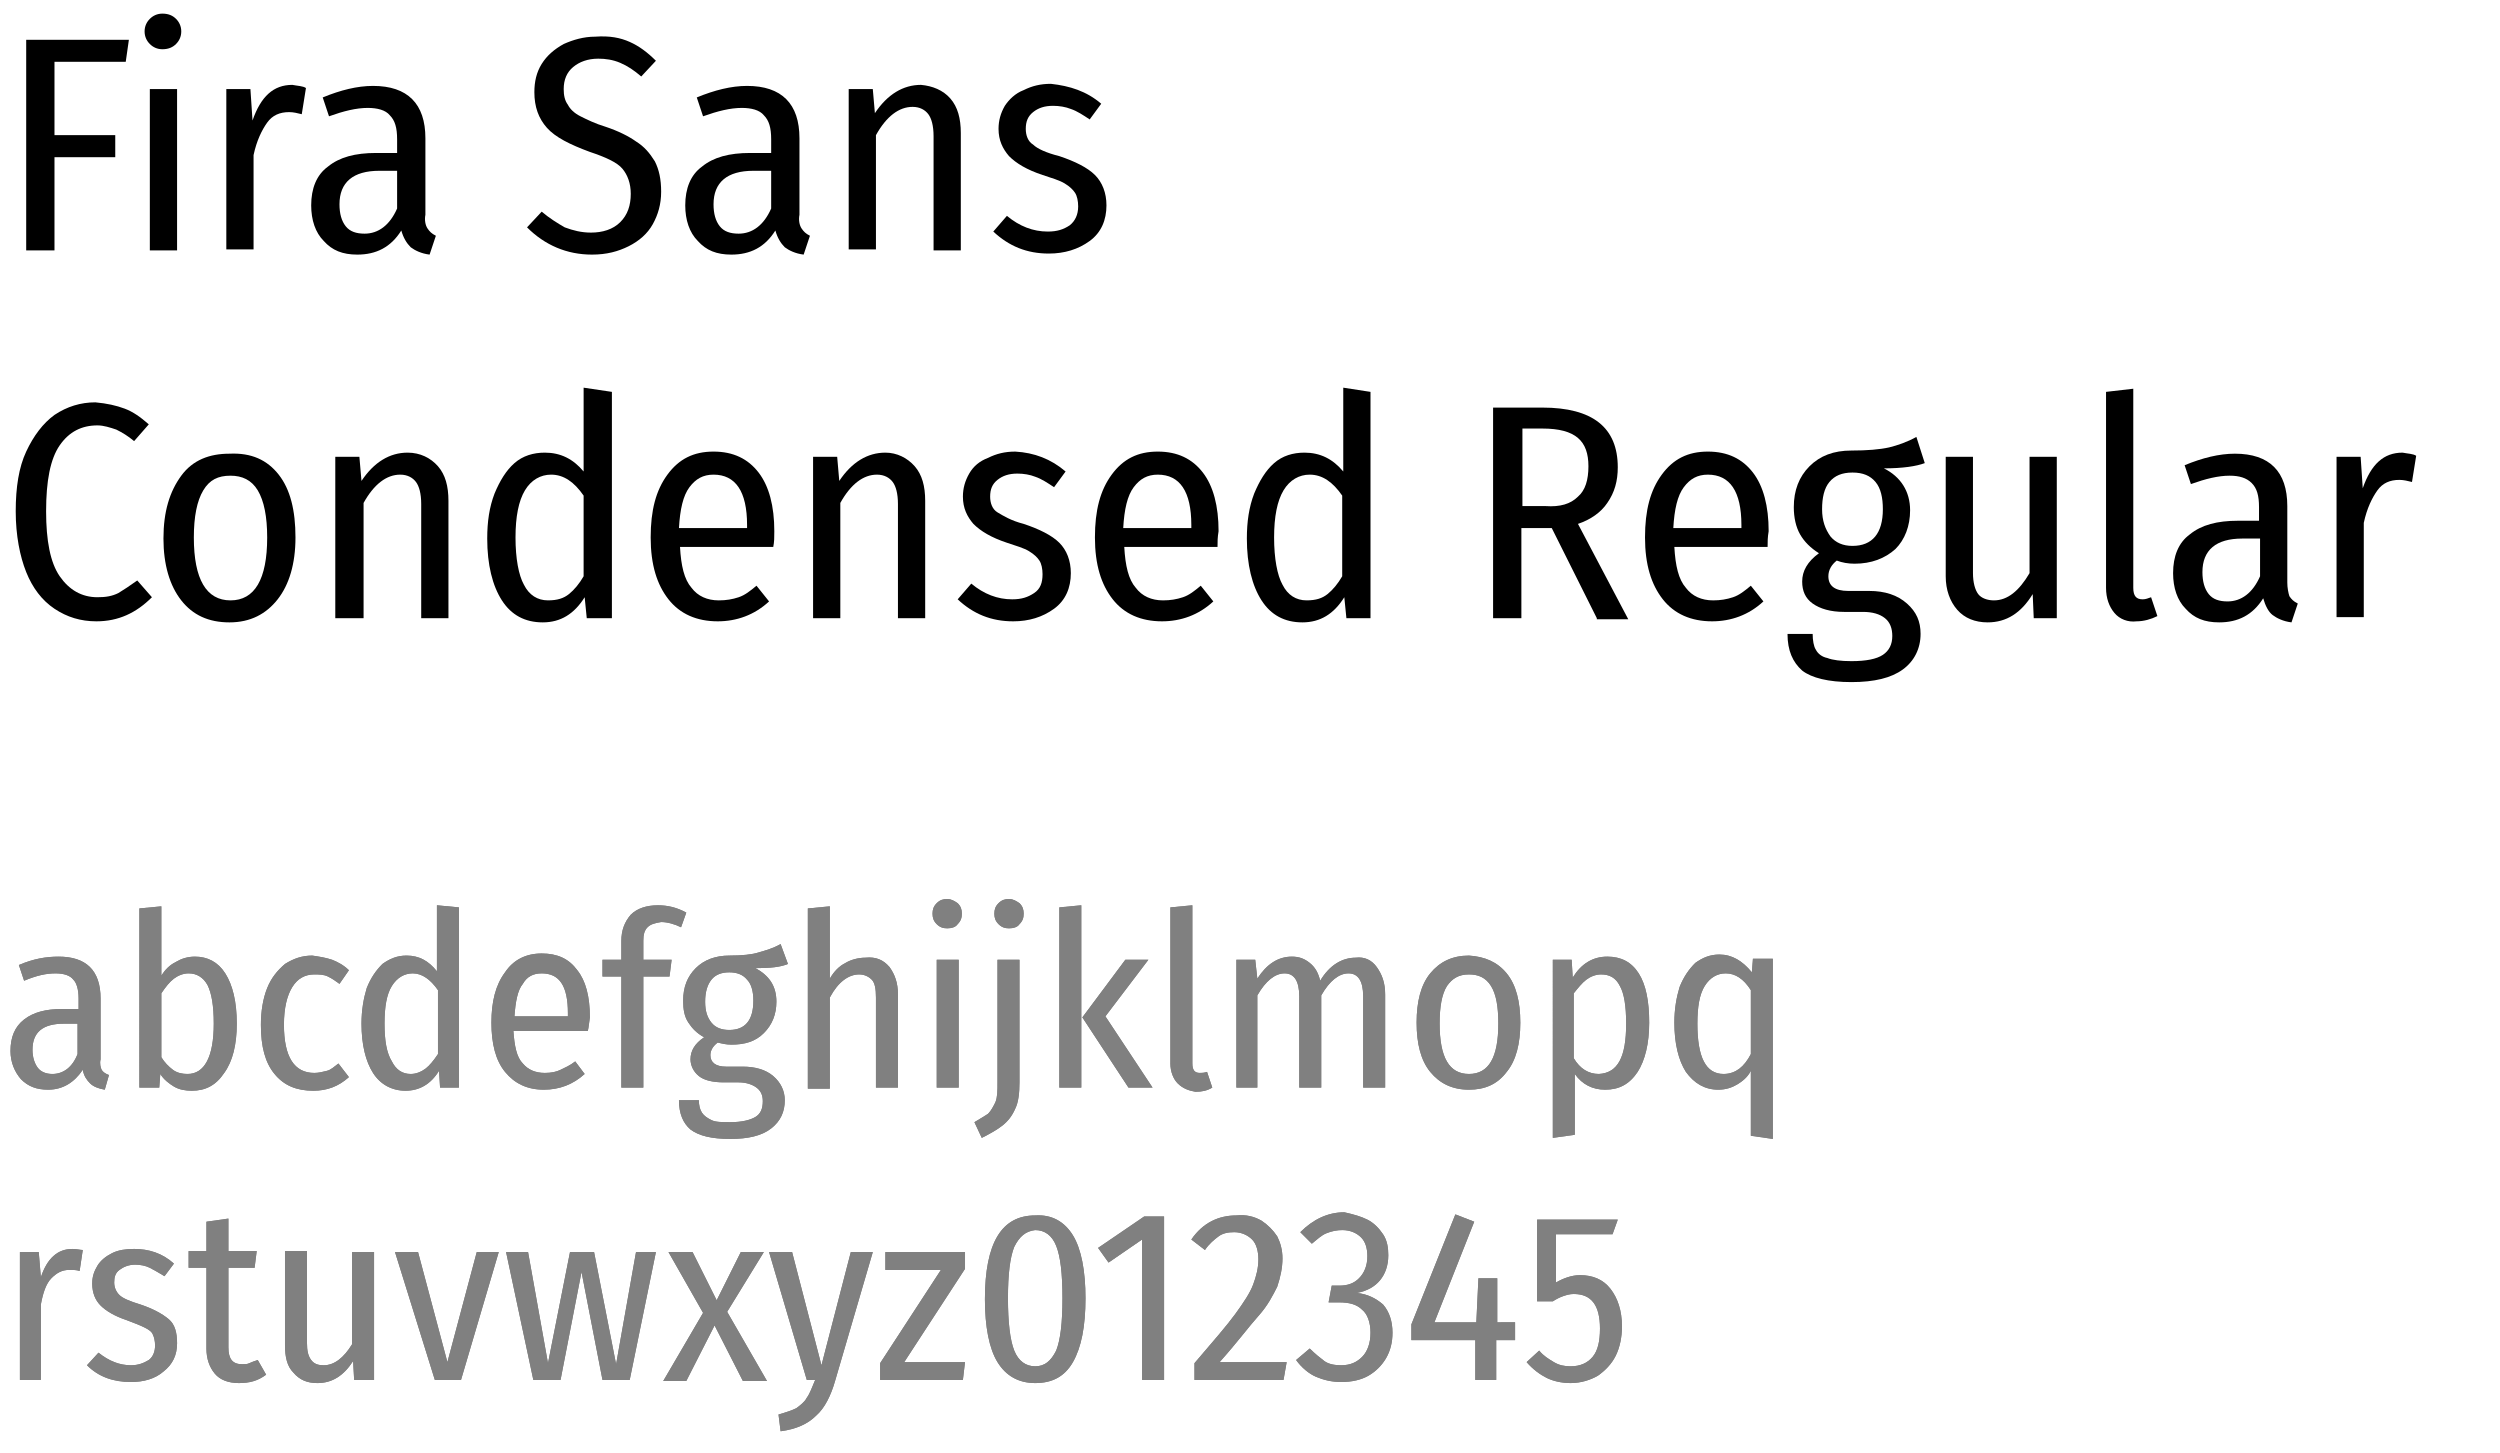 <?xml version="1.0" encoding="utf-8"?>
<!-- Generator: Adobe Illustrator 24.1.0, SVG Export Plug-In . SVG Version: 6.00 Build 0)  -->
<svg version="1.1" id="Layer_1" xmlns="http://www.w3.org/2000/svg" xmlns:xlink="http://www.w3.org/1999/xlink" x="0px" y="0px"
	 viewBox="0 0 238.6 138.7" style="enable-background:new 0 0 238.6 138.7;" xml:space="preserve">
<style type="text/css">
	.st0{fill:#808080;}
</style>
<g>
	<g>
		<g>
			<path d="M2.5,23.9V3.8h9.8L12,5.9H5.2v7h5.8V15H5.2v8.9H2.5z"/>
			<path d="M16.8,1.8c0.3,0.3,0.5,0.7,0.5,1.2s-0.2,0.9-0.5,1.2c-0.3,0.3-0.7,0.5-1.3,0.5c-0.5,0-0.9-0.2-1.2-0.5
				C14,3.9,13.8,3.5,13.8,3s0.2-0.9,0.5-1.2c0.3-0.3,0.7-0.5,1.2-0.5C16.1,1.3,16.5,1.5,16.8,1.8z M16.9,8.5v15.4h-2.6V8.5H16.9z"/>
			<path d="M29.2,8.4l-0.4,2.5c-0.4-0.1-0.8-0.2-1.2-0.2c-0.9,0-1.6,0.3-2.1,1c-0.5,0.7-1,1.7-1.3,3.1v9h-2.6V8.5h2.3l0.2,3
				c0.8-2.3,2-3.4,3.8-3.4C28.4,8.2,28.9,8.2,29.2,8.4z"/>
			<path d="M40.8,21.8c0.2,0.3,0.4,0.5,0.8,0.7L41,24.3c-0.8-0.1-1.4-0.4-1.8-0.7c-0.4-0.4-0.7-0.9-0.9-1.6c-1,1.6-2.4,2.3-4.2,2.3
				c-1.4,0-2.4-0.4-3.2-1.3c-0.8-0.8-1.2-2-1.2-3.4c0-1.6,0.5-2.9,1.6-3.7c1.1-0.9,2.6-1.3,4.6-1.3h2v-1.3c0-1.1-0.2-1.8-0.7-2.3
				c-0.4-0.5-1.2-0.7-2.1-0.7c-1.1,0-2.3,0.3-3.7,0.8l-0.6-1.8c1.7-0.7,3.3-1.1,4.8-1.1c3.3,0,5,1.7,5,5v7.3
				C40.5,21,40.6,21.5,40.8,21.8z M37.9,19.9v-3.6h-1.7c-2.5,0-3.8,1.1-3.8,3.2c0,0.9,0.2,1.6,0.6,2.1c0.4,0.5,1,0.7,1.8,0.7
				C36.1,22.3,37.2,21.5,37.9,19.9z"/>
			<path d="M60.1,4c0.9,0.4,1.7,1,2.5,1.8l-1.4,1.5c-0.7-0.6-1.3-1-2-1.3s-1.4-0.4-2.1-0.4c-1,0-1.8,0.3-2.4,0.8s-0.9,1.2-0.9,2.1
				c0,0.6,0.1,1.1,0.4,1.5c0.2,0.4,0.6,0.8,1.2,1.1s1.4,0.7,2.4,1c1.2,0.4,2.2,0.9,2.9,1.4c0.8,0.5,1.3,1.1,1.8,1.9
				c0.4,0.8,0.6,1.7,0.6,2.9s-0.3,2.2-0.8,3.1c-0.5,0.9-1.3,1.6-2.3,2.1c-1,0.5-2.1,0.8-3.5,0.8c-2.4,0-4.5-0.9-6.2-2.6l1.4-1.5
				c0.7,0.6,1.5,1.1,2.2,1.5c0.8,0.3,1.6,0.5,2.5,0.5c1.1,0,2.1-0.3,2.8-1c0.7-0.7,1-1.6,1-2.7c0-1-0.3-1.8-0.8-2.4
				s-1.6-1.1-3.1-1.6c-1.9-0.7-3.3-1.4-4.1-2.3c-0.8-0.9-1.2-2-1.2-3.4c0-1,0.2-1.9,0.7-2.7s1.2-1.4,2.1-1.9c0.9-0.4,1.9-0.7,3-0.7
				C58.2,3.4,59.2,3.6,60.1,4z"/>
			<path d="M76.5,21.8c0.2,0.3,0.4,0.5,0.8,0.7l-0.6,1.8c-0.8-0.1-1.4-0.4-1.8-0.7c-0.4-0.4-0.7-0.9-0.9-1.6c-1,1.6-2.4,2.3-4.2,2.3
				c-1.4,0-2.4-0.4-3.2-1.3c-0.8-0.8-1.2-2-1.2-3.4c0-1.6,0.5-2.9,1.6-3.7c1.1-0.9,2.6-1.3,4.6-1.3h2v-1.3c0-1.1-0.2-1.8-0.7-2.3
				c-0.4-0.5-1.2-0.7-2.1-0.7c-1.1,0-2.3,0.3-3.7,0.8l-0.6-1.8c1.7-0.7,3.3-1.1,4.8-1.1c3.3,0,5,1.7,5,5v7.3
				C76.2,21,76.3,21.5,76.5,21.8z M73.6,19.9v-3.6h-1.7c-2.5,0-3.8,1.1-3.8,3.2c0,0.9,0.2,1.6,0.6,2.1c0.4,0.5,1,0.7,1.8,0.7
				C71.8,22.3,72.9,21.5,73.6,19.9z"/>
			<path d="M90.7,9.4c0.7,0.8,1,1.9,1,3.3v11.2h-2.6V13c0-1-0.2-1.7-0.5-2.1c-0.3-0.4-0.8-0.7-1.5-0.7c-1.3,0-2.5,0.9-3.5,2.7v10.9
				h-2.6V8.5h2.3l0.2,2.3c1.2-1.8,2.7-2.7,4.4-2.7C89,8.2,90,8.6,90.7,9.4z"/>
			<path d="M105.1,9.9l-1.1,1.5c-0.6-0.4-1.2-0.8-1.8-1c-0.5-0.2-1.1-0.3-1.7-0.3c-0.8,0-1.4,0.2-1.9,0.6c-0.5,0.4-0.7,0.9-0.7,1.6
				c0,0.6,0.2,1.2,0.7,1.5c0.4,0.4,1.3,0.8,2.5,1.1c1.5,0.5,2.7,1.1,3.4,1.8c0.7,0.7,1.1,1.7,1.1,2.9c0,1.4-0.5,2.6-1.6,3.4
				c-1.1,0.8-2.4,1.2-3.9,1.2c-2.1,0-3.8-0.7-5.3-2.1l1.3-1.5c1.2,1,2.5,1.5,3.9,1.5c0.9,0,1.5-0.2,2.1-0.6c0.5-0.4,0.8-1,0.8-1.8
				c0-0.5-0.1-1-0.3-1.3c-0.2-0.3-0.5-0.6-1-0.9c-0.5-0.3-1.2-0.5-2.1-0.8c-1.5-0.5-2.5-1.1-3.2-1.8c-0.6-0.7-1-1.5-1-2.6
				c0-0.8,0.2-1.5,0.6-2.2c0.4-0.6,1-1.2,1.8-1.5c0.8-0.4,1.6-0.6,2.6-0.6C102.1,8.2,103.7,8.7,105.1,9.9z"/>
			<path d="M11.9,39c0.8,0.3,1.5,0.8,2.3,1.5l-1.4,1.6c-0.6-0.5-1.1-0.8-1.7-1.1c-0.6-0.2-1.2-0.4-1.8-0.4c-1.5,0-2.7,0.6-3.6,1.9
				c-0.9,1.3-1.3,3.4-1.3,6.3c0,2.8,0.4,4.9,1.3,6.2c0.9,1.3,2.1,2,3.6,2c0.8,0,1.4-0.1,2-0.4c0.5-0.3,1.1-0.7,1.8-1.2l1.4,1.6
				c-1.5,1.5-3.2,2.3-5.3,2.3c-1.5,0-2.8-0.4-4-1.2c-1.2-0.8-2.1-2-2.7-3.5s-1-3.5-1-5.8c0-2.3,0.3-4.2,1-5.7s1.6-2.7,2.7-3.5
				c1.2-0.8,2.5-1.2,3.9-1.2C10.2,38.5,11.1,38.7,11.9,39z"/>
			<path d="M26.6,45.3c1.1,1.4,1.6,3.4,1.6,6c0,2.5-0.6,4.5-1.7,5.9s-2.6,2.2-4.6,2.2c-2,0-3.5-0.7-4.6-2.1
				c-1.1-1.4-1.7-3.4-1.7-5.9c0-2.6,0.6-4.5,1.7-6s2.7-2.1,4.6-2.1C24,43.2,25.5,43.9,26.6,45.3z M19.4,46.8c-0.6,1-0.9,2.5-0.9,4.5
				c0,4,1.2,6,3.5,6s3.5-2,3.5-6c0-2-0.3-3.5-0.9-4.5s-1.5-1.4-2.6-1.4C20.8,45.4,20,45.8,19.4,46.8z"/>
			<path d="M41.8,44.5c0.7,0.8,1,1.9,1,3.3V59h-2.6V48.1c0-1-0.2-1.7-0.5-2.1c-0.3-0.4-0.8-0.7-1.5-0.7c-1.3,0-2.5,0.9-3.5,2.7V59
				H32V43.6h2.3l0.2,2.3c1.2-1.8,2.7-2.7,4.4-2.7C40.1,43.2,41.1,43.7,41.8,44.5z"/>
			<path d="M58.4,37.4V59H56l-0.2-2c-1,1.6-2.3,2.4-4,2.4c-1.7,0-3-0.7-3.9-2.1s-1.4-3.4-1.4-5.9c0-1.6,0.2-3,0.7-4.3
				c0.5-1.2,1.1-2.2,1.9-2.9c0.8-0.7,1.8-1,2.9-1c1.5,0,2.7,0.6,3.7,1.8v-8L58.4,37.4z M54.3,56.7c0.5-0.4,1-1,1.4-1.7v-7.7
				c-0.9-1.3-1.9-2-3.1-2c-1,0-1.9,0.5-2.5,1.5c-0.6,1-0.9,2.5-0.9,4.5c0,2,0.3,3.6,0.8,4.5c0.5,1,1.3,1.5,2.3,1.5
				C53.2,57.3,53.8,57.1,54.3,56.7z"/>
			<path d="M73.8,52.2h-8.9c0.1,1.8,0.4,3.1,1.1,3.9c0.6,0.8,1.5,1.2,2.6,1.2c0.7,0,1.3-0.1,1.9-0.3c0.6-0.2,1.1-0.6,1.7-1.1
				l1.2,1.5c-1.4,1.3-3.1,1.9-4.9,1.9c-2,0-3.6-0.7-4.7-2.1c-1.1-1.4-1.7-3.3-1.7-5.9s0.5-4.5,1.6-6s2.5-2.2,4.4-2.2
				c1.9,0,3.3,0.7,4.3,2c1,1.3,1.5,3.2,1.5,5.6C73.9,51.3,73.9,51.7,73.8,52.2z M71.3,50.1c0-3.2-1.1-4.8-3.2-4.8
				c-1,0-1.7,0.4-2.3,1.2s-0.9,2.1-1,3.9h6.5V50.1z"/>
			<path d="M87.3,44.5c0.7,0.8,1,1.9,1,3.3V59h-2.6V48.1c0-1-0.2-1.7-0.5-2.1c-0.3-0.4-0.8-0.7-1.5-0.7c-1.3,0-2.5,0.9-3.5,2.7V59
				h-2.6V43.6h2.3l0.2,2.3c1.2-1.8,2.7-2.7,4.4-2.7C85.6,43.2,86.6,43.7,87.3,44.5z"/>
			<path d="M101.7,45l-1.1,1.5c-0.6-0.4-1.2-0.8-1.8-1c-0.5-0.2-1.1-0.3-1.7-0.3c-0.8,0-1.4,0.2-1.9,0.6s-0.7,0.9-0.7,1.6
				c0,0.6,0.2,1.2,0.7,1.5s1.3,0.8,2.5,1.1c1.5,0.5,2.7,1.1,3.4,1.8c0.7,0.7,1.1,1.7,1.1,2.9c0,1.4-0.5,2.6-1.6,3.4
				c-1.1,0.8-2.4,1.2-3.9,1.2c-2.1,0-3.8-0.7-5.3-2.1l1.3-1.5c1.2,1,2.5,1.5,3.9,1.5c0.9,0,1.5-0.2,2.1-0.6s0.8-1,0.8-1.8
				c0-0.5-0.1-1-0.3-1.3c-0.2-0.3-0.5-0.6-1-0.9c-0.5-0.3-1.2-0.5-2.1-0.8c-1.5-0.5-2.5-1.1-3.2-1.8c-0.6-0.7-1-1.5-1-2.6
				c0-0.8,0.2-1.5,0.6-2.2s1-1.2,1.8-1.5c0.8-0.4,1.6-0.6,2.6-0.6C98.7,43.2,100.3,43.8,101.7,45z"/>
			<path d="M116.2,52.2h-8.9c0.1,1.8,0.4,3.1,1.1,3.9c0.6,0.8,1.5,1.2,2.6,1.2c0.7,0,1.3-0.1,1.9-0.3c0.6-0.2,1.1-0.6,1.7-1.1
				l1.2,1.5c-1.4,1.3-3.1,1.9-4.9,1.9c-2,0-3.6-0.7-4.7-2.1c-1.1-1.4-1.7-3.3-1.7-5.9s0.5-4.5,1.6-6s2.5-2.2,4.4-2.2
				c1.9,0,3.3,0.7,4.3,2c1,1.3,1.5,3.2,1.5,5.6C116.2,51.3,116.2,51.7,116.2,52.2z M113.7,50.1c0-3.2-1.1-4.8-3.2-4.8
				c-1,0-1.7,0.4-2.3,1.2s-0.9,2.1-1,3.9h6.5V50.1z"/>
			<path d="M130.8,37.4V59h-2.3l-0.2-2c-1,1.6-2.3,2.4-4,2.4c-1.7,0-3-0.7-3.9-2.1s-1.4-3.4-1.4-5.9c0-1.6,0.2-3,0.7-4.3
				c0.5-1.2,1.1-2.2,1.9-2.9c0.8-0.7,1.8-1,2.9-1c1.5,0,2.7,0.6,3.7,1.8v-8L130.8,37.4z M126.7,56.7c0.5-0.4,1-1,1.4-1.7v-7.7
				c-0.9-1.3-1.9-2-3.1-2c-1,0-1.9,0.5-2.5,1.5c-0.6,1-0.9,2.5-0.9,4.5c0,2,0.3,3.6,0.8,4.5c0.5,1,1.3,1.5,2.3,1.5
				C125.6,57.3,126.2,57.1,126.7,56.7z"/>
			<path d="M152.4,59l-4.3-8.6h-0.2h-2.7V59h-2.7V38.9h4.7c4.8,0,7.2,1.9,7.2,5.7c0,1.3-0.3,2.4-1,3.4c-0.6,0.9-1.6,1.6-2.8,2
				l4.8,9.1H152.4z M150.6,47.4c0.7-0.6,1-1.6,1-2.9c0-1.2-0.3-2.1-1-2.7c-0.7-0.6-1.8-0.9-3.4-0.9h-1.9v7.4h2.2
				C148.9,48.4,149.9,48.1,150.6,47.4z"/>
			<path d="M168.7,52.2h-8.9c0.1,1.8,0.4,3.1,1.1,3.9c0.6,0.8,1.5,1.2,2.6,1.2c0.7,0,1.3-0.1,1.9-0.3c0.6-0.2,1.1-0.6,1.7-1.1
				l1.2,1.5c-1.4,1.3-3.1,1.9-4.9,1.9c-2,0-3.6-0.7-4.7-2.1c-1.1-1.4-1.7-3.3-1.7-5.9s0.5-4.5,1.6-6s2.5-2.2,4.4-2.2
				c1.9,0,3.3,0.7,4.3,2c1,1.3,1.5,3.2,1.5,5.6C168.7,51.3,168.7,51.7,168.7,52.2z M166.2,50.1c0-3.2-1.1-4.8-3.2-4.8
				c-1,0-1.7,0.4-2.3,1.2s-0.9,2.1-1,3.9h6.5V50.1z"/>
			<path d="M183.7,44.2c-0.8,0.3-2.1,0.5-3.9,0.5c1.6,0.8,2.5,2.2,2.5,4c0,1.5-0.5,2.8-1.4,3.7c-1,0.9-2.3,1.4-3.9,1.4
				c-0.6,0-1.2-0.1-1.7-0.3c-0.5,0.4-0.8,0.9-0.8,1.5c0,0.9,0.6,1.4,1.9,1.4h2c1.5,0,2.7,0.4,3.6,1.2c0.9,0.8,1.3,1.7,1.3,2.9
				c0,1.4-0.6,2.6-1.7,3.4c-1.1,0.8-2.7,1.2-4.9,1.2c-2.2,0-3.8-0.4-4.7-1.1c-0.9-0.8-1.4-1.9-1.4-3.5h2.4c0,0.6,0.1,1.2,0.3,1.5
				c0.2,0.4,0.6,0.7,1.1,0.8c0.5,0.2,1.3,0.3,2.3,0.3c1.4,0,2.4-0.2,3-0.6s0.9-1,0.9-1.8c0-0.7-0.2-1.3-0.7-1.7s-1.2-0.6-2.1-0.6
				H176c-1.3,0-2.3-0.3-3-0.8c-0.7-0.5-1-1.2-1-2.1c0-1,0.5-1.9,1.6-2.7c-0.8-0.5-1.4-1.1-1.8-1.8c-0.4-0.7-0.6-1.6-0.6-2.6
				c0-1.6,0.5-2.9,1.5-3.9c1-1,2.3-1.5,4-1.5c1.5,0,2.7-0.1,3.6-0.3c0.8-0.2,1.7-0.5,2.6-1L183.7,44.2z M174.6,46
				c-0.5,0.6-0.7,1.5-0.7,2.6c0,1.1,0.3,1.9,0.8,2.6c0.5,0.6,1.2,0.9,2.1,0.9c1.9,0,2.9-1.2,2.9-3.5c0-1.1-0.2-2-0.7-2.6
				c-0.5-0.6-1.2-0.9-2.2-0.9C175.8,45.1,175.1,45.4,174.6,46z"/>
			<path d="M196.4,59h-2.3l-0.1-2.3c-1.1,1.8-2.5,2.7-4.3,2.7c-1.2,0-2.2-0.4-2.9-1.2c-0.7-0.8-1.1-1.9-1.1-3.2V43.6h2.6v11.1
				c0,0.9,0.2,1.6,0.5,2s0.9,0.6,1.5,0.6c1.3,0,2.4-0.9,3.4-2.6V43.6h2.6V59z"/>
			<path d="M201.8,58.5c-0.5-0.6-0.8-1.4-0.8-2.4V37.4l2.6-0.3v19c0,0.8,0.3,1.1,0.9,1.1c0.3,0,0.5-0.1,0.8-0.2l0.6,1.8
				c-0.6,0.3-1.3,0.5-2,0.5C203.1,59.4,202.3,59.1,201.8,58.5z"/>
			<path d="M218.5,56.9c0.2,0.3,0.4,0.5,0.8,0.7l-0.6,1.8c-0.8-0.1-1.4-0.4-1.8-0.7s-0.7-0.9-0.9-1.6c-1,1.6-2.4,2.3-4.2,2.3
				c-1.4,0-2.4-0.4-3.2-1.3c-0.8-0.8-1.2-2-1.2-3.4c0-1.6,0.5-2.9,1.6-3.7c1.1-0.9,2.6-1.3,4.6-1.3h2v-1.3c0-1.1-0.2-1.8-0.7-2.3
				s-1.2-0.7-2.1-0.7c-1.1,0-2.3,0.3-3.7,0.8l-0.6-1.8c1.7-0.7,3.3-1.1,4.8-1.1c3.3,0,5,1.7,5,5v7.3
				C218.3,56.1,218.4,56.6,218.5,56.9z M215.7,55v-3.6H214c-2.5,0-3.8,1.1-3.8,3.2c0,0.9,0.2,1.6,0.6,2.1s1,0.7,1.8,0.7
				C213.9,57.4,215,56.6,215.7,55z"/>
			<path d="M230.6,43.5l-0.4,2.5c-0.4-0.1-0.8-0.2-1.2-0.2c-0.9,0-1.6,0.3-2.1,1c-0.5,0.7-1,1.7-1.3,3.1v9H223V43.6h2.3l0.2,3
				c0.8-2.3,2-3.4,3.8-3.4C229.8,43.3,230.3,43.3,230.6,43.5z"/>
		</g>
		<g>
			<g>
				<path class="st0" d="M9.7,102.1c0.1,0.2,0.4,0.4,0.7,0.5l-0.4,1.4c-0.6-0.1-1.1-0.3-1.4-0.6c-0.3-0.3-0.6-0.7-0.7-1.3
					c-0.8,1.2-1.9,1.9-3.3,1.9c-1.1,0-1.9-0.3-2.6-1c-0.6-0.7-1-1.6-1-2.7c0-1.3,0.4-2.3,1.3-3c0.9-0.7,2.1-1,3.6-1h1.6v-1
					c0-0.9-0.2-1.5-0.5-1.8c-0.3-0.4-0.9-0.6-1.7-0.6c-0.9,0-1.8,0.2-3,0.7l-0.5-1.5c1.4-0.6,2.6-0.8,3.8-0.8c2.6,0,4,1.3,4,4v5.8
					C9.5,101.5,9.6,101.9,9.7,102.1z M7.4,100.6v-2.9H6.1c-2,0-3,0.8-3,2.5c0,0.7,0.2,1.3,0.5,1.7c0.3,0.4,0.8,0.6,1.4,0.6
					C6,102.5,6.9,101.9,7.4,100.6z"/>
				<path class="st0" d="M21.5,92.9c0.7,1.1,1.1,2.7,1.1,4.8c0,2-0.4,3.6-1.2,4.7c-0.8,1.2-1.8,1.7-3.1,1.7c-0.6,0-1.2-0.1-1.7-0.4
					c-0.5-0.3-1-0.7-1.3-1.2l-0.1,1.3h-1.9V86.7l2.1-0.2v6.6c0.4-0.6,0.8-1,1.4-1.3c0.5-0.3,1.1-0.5,1.8-0.5
					C19.8,91.3,20.8,91.8,21.5,92.9z M20.4,97.7c0-1.7-0.2-2.9-0.6-3.7c-0.4-0.7-1-1.1-1.8-1.1c-0.5,0-1,0.2-1.4,0.5
					c-0.4,0.3-0.8,0.8-1.2,1.4v6.1c0.3,0.5,0.7,0.9,1.1,1.2c0.4,0.3,0.9,0.4,1.4,0.4C19.5,102.5,20.4,100.9,20.4,97.7z"/>
				<path class="st0" d="M31.7,91.6c0.5,0.2,1.1,0.5,1.6,1l-0.9,1.3c-0.4-0.3-0.7-0.5-1.1-0.7S30.4,93,30,93c-0.9,0-1.6,0.4-2.1,1.2
					c-0.5,0.8-0.8,2-0.8,3.6c0,3.1,1,4.6,2.9,4.6c0.4,0,0.8-0.1,1.2-0.2c0.4-0.1,0.7-0.4,1.1-0.7l1,1.3c-1,0.9-2.1,1.3-3.4,1.3
					c-1.6,0-2.8-0.5-3.7-1.6c-0.9-1.1-1.3-2.6-1.3-4.7c0-1.3,0.2-2.5,0.6-3.5c0.4-1,1-1.7,1.7-2.3c0.8-0.5,1.6-0.8,2.6-0.8
					C30.5,91.3,31.1,91.4,31.7,91.6z"/>
				<path class="st0" d="M43.8,86.6v17.2H42l-0.1-1.6c-0.8,1.3-1.9,1.9-3.2,1.9c-1.3,0-2.4-0.6-3.1-1.7c-0.7-1.1-1.1-2.7-1.1-4.7
					c0-1.3,0.2-2.4,0.5-3.4c0.4-1,0.9-1.7,1.5-2.3c0.7-0.5,1.4-0.8,2.3-0.8c1.2,0,2.1,0.5,2.9,1.5v-6.3L43.8,86.6z M40.6,102
					c0.4-0.3,0.8-0.8,1.2-1.4v-6.1c-0.7-1-1.5-1.6-2.4-1.6c-0.8,0-1.5,0.4-2,1.2s-0.7,2-0.7,3.6c0,1.6,0.2,2.8,0.7,3.6
					c0.4,0.8,1,1.2,1.8,1.2C39.7,102.5,40.2,102.3,40.6,102z"/>
				<path class="st0" d="M56.1,98.4H49c0.1,1.4,0.3,2.5,0.9,3.1c0.5,0.6,1.2,0.9,2.1,0.9c0.6,0,1.1-0.1,1.5-0.3
					c0.4-0.2,0.9-0.4,1.4-0.8l0.9,1.2c-1.1,1-2.4,1.5-3.9,1.5c-1.6,0-2.8-0.6-3.7-1.7c-0.9-1.1-1.3-2.7-1.3-4.7s0.4-3.6,1.3-4.8
					c0.8-1.2,2-1.8,3.5-1.8c1.5,0,2.6,0.5,3.4,1.6c0.8,1,1.2,2.5,1.2,4.5C56.2,97.7,56.2,98,56.1,98.4z M54.2,96.7
					c0-2.6-0.8-3.8-2.5-3.8c-0.8,0-1.4,0.3-1.8,1c-0.5,0.6-0.7,1.7-0.8,3.1h5.1V96.7z"/>
				<path class="st0" d="M61.8,88.5c-0.3,0.3-0.4,0.7-0.4,1.3v1.8h2.7l-0.2,1.6h-2.5v10.6h-2.1V93.2h-1.8v-1.6h1.8v-1.8
					c0-1,0.3-1.8,0.9-2.5c0.6-0.6,1.5-0.9,2.6-0.9c0.9,0,1.8,0.2,2.7,0.7L65,88.5c-0.6-0.3-1.3-0.5-1.9-0.5
					C62.5,88.1,62.1,88.2,61.8,88.5z"/>
				<path class="st0" d="M75.2,92c-0.7,0.3-1.7,0.4-3.1,0.4c1.3,0.7,2,1.7,2,3.2c0,1.2-0.4,2.2-1.2,3c-0.8,0.8-1.8,1.1-3.1,1.1
					c-0.5,0-0.9-0.1-1.3-0.2c-0.4,0.3-0.7,0.7-0.7,1.2c0,0.7,0.5,1.1,1.5,1.1h1.6c1.2,0,2.2,0.3,2.9,0.9c0.7,0.6,1.1,1.4,1.1,2.3
					c0,1.1-0.4,2-1.3,2.7s-2.2,1-3.9,1c-1.8,0-3-0.3-3.8-0.9c-0.7-0.6-1.1-1.5-1.1-2.8h1.9c0,0.5,0.1,0.9,0.3,1.2
					c0.2,0.3,0.5,0.5,0.9,0.7s1,0.2,1.8,0.2c1.1,0,1.9-0.2,2.4-0.5s0.7-0.8,0.7-1.5c0-0.6-0.2-1-0.6-1.3c-0.4-0.3-1-0.5-1.7-0.5
					h-1.4c-1.1,0-1.9-0.2-2.4-0.6c-0.5-0.4-0.8-1-0.8-1.6c0-0.8,0.4-1.5,1.3-2.1c-0.7-0.4-1.1-0.8-1.5-1.4s-0.5-1.3-0.5-2.1
					c0-1.3,0.4-2.3,1.2-3.1c0.8-0.8,1.9-1.2,3.2-1.2c1.2,0,2.2-0.1,2.8-0.3c0.7-0.2,1.4-0.4,2.1-0.8L75.2,92z M67.9,93.5
					c-0.4,0.5-0.6,1.2-0.6,2.1c0,0.9,0.2,1.5,0.6,2c0.4,0.5,1,0.7,1.7,0.7c1.5,0,2.3-0.9,2.3-2.8c0-0.9-0.2-1.6-0.6-2
					c-0.4-0.5-1-0.7-1.7-0.7S68.3,93,67.9,93.5z"/>
				<path class="st0" d="M84.9,92.3c0.5,0.7,0.8,1.5,0.8,2.6v8.9h-2.1v-8.6c0-0.8-0.1-1.4-0.4-1.7c-0.3-0.3-0.7-0.5-1.2-0.5
					c-1,0-2,0.7-2.8,2.2v8.7h-2.1V86.7l2.1-0.2v6.9c0.4-0.7,0.9-1.2,1.5-1.5c0.5-0.3,1.2-0.5,1.9-0.5C83.6,91.3,84.3,91.6,84.9,92.3
					z"/>
				<path class="st0" d="M91.4,86.2c0.3,0.3,0.4,0.6,0.4,1s-0.1,0.7-0.4,1c-0.2,0.3-0.6,0.4-1,0.4c-0.4,0-0.7-0.1-1-0.4
					c-0.3-0.3-0.4-0.6-0.4-1s0.1-0.7,0.4-1c0.3-0.3,0.6-0.4,1-0.4C90.8,85.8,91.1,86,91.4,86.2z M91.5,91.6v12.2h-2.1V91.6H91.5z"/>
				<path class="st0" d="M97.3,103.3c0,1-0.1,1.9-0.4,2.5c-0.3,0.7-0.7,1.2-1.2,1.6c-0.5,0.4-1.2,0.8-2,1.2l-0.7-1.5
					c0.5-0.3,1-0.6,1.3-0.8c0.3-0.3,0.5-0.7,0.7-1.1c0.2-0.5,0.2-1.1,0.2-1.9V91.6h2.1V103.3z M97.3,86.2c0.3,0.3,0.4,0.6,0.4,1
					s-0.1,0.7-0.4,1c-0.2,0.3-0.6,0.4-1,0.4c-0.4,0-0.7-0.1-1-0.4c-0.3-0.3-0.4-0.6-0.4-1s0.1-0.7,0.4-1c0.3-0.3,0.6-0.4,1-0.4
					C96.7,85.8,97,86,97.3,86.2z"/>
				<path class="st0" d="M103.2,86.4v17.4h-2.1V86.6L103.2,86.4z M109.6,91.6l-4.1,5.4l4.5,6.8h-2.3l-4.4-6.7l4.1-5.5H109.6z"/>
				<path class="st0" d="M112.4,103.4c-0.4-0.4-0.7-1.1-0.7-1.9V86.6l2.1-0.2v15.1c0,0.6,0.2,0.9,0.7,0.9c0.2,0,0.4,0,0.7-0.1
					l0.5,1.5c-0.5,0.3-1,0.4-1.6,0.4C113.5,104.1,112.9,103.9,112.4,103.4z"/>
				<path class="st0" d="M131.4,92.3c0.5,0.7,0.8,1.5,0.8,2.6v8.9h-2.1v-8.7c0-1.5-0.5-2.2-1.4-2.2c-0.9,0-1.8,0.7-2.6,2.1v8.8h-2.1
					v-8.7c0-1.5-0.5-2.2-1.4-2.2c-0.9,0-1.8,0.7-2.6,2.1v8.8H118V91.6h1.8l0.2,1.8c0.9-1.4,2-2.1,3.3-2.1c0.7,0,1.2,0.2,1.7,0.6
					c0.5,0.4,0.8,0.9,1,1.7c0.9-1.5,2.1-2.2,3.4-2.2C130.2,91.3,130.9,91.6,131.4,92.3z"/>
				<path class="st0" d="M143.8,92.9c0.9,1.1,1.3,2.7,1.3,4.7c0,2-0.4,3.6-1.3,4.7c-0.9,1.2-2.1,1.7-3.6,1.7c-1.6,0-2.8-0.6-3.7-1.7
					c-0.9-1.1-1.3-2.7-1.3-4.7c0-2,0.4-3.6,1.3-4.7c0.9-1.1,2.1-1.7,3.7-1.7C141.7,91.3,142.9,91.8,143.8,92.9z M138.1,94.1
					c-0.5,0.8-0.7,2-0.7,3.6c0,3.2,0.9,4.8,2.8,4.8s2.8-1.6,2.8-4.8c0-1.6-0.2-2.8-0.7-3.6c-0.5-0.8-1.2-1.1-2.1-1.1
					C139.2,93,138.6,93.4,138.1,94.1z"/>
				<path class="st0" d="M156.4,92.9c0.7,1.1,1,2.7,1,4.7c0,2-0.4,3.6-1.1,4.7c-0.8,1.2-1.8,1.7-3.1,1.7c-1.2,0-2.2-0.5-2.9-1.5v5.8
					l-2.1,0.3V91.6h1.8l0.1,1.7c0.8-1.3,1.9-2,3.3-2C154.7,91.3,155.7,91.8,156.4,92.9z M155.2,97.7c0-1.7-0.2-2.9-0.6-3.6
					c-0.4-0.8-1-1.1-1.8-1.1c-0.5,0-1,0.2-1.4,0.5s-0.8,0.8-1.2,1.3v6.2c0.6,1,1.4,1.5,2.4,1.5C154.4,102.4,155.2,100.9,155.2,97.7z
					"/>
				<path class="st0" d="M169.2,91.6v17.1l-2.1-0.3v-6.2c-0.3,0.6-0.8,1-1.3,1.3c-0.5,0.3-1.1,0.5-1.8,0.5c-1.3,0-2.3-0.6-3.1-1.7
					c-0.7-1.1-1.1-2.7-1.1-4.7c0-1.3,0.2-2.4,0.5-3.4c0.4-1,0.9-1.7,1.5-2.3c0.7-0.5,1.4-0.8,2.3-0.8c1.2,0,2.2,0.6,3.1,1.7l0.1-1.3
					H169.2z M166,102c0.4-0.3,0.8-0.8,1.1-1.4v-6.1c-0.7-1.1-1.5-1.6-2.4-1.6c-0.8,0-1.5,0.4-2,1.2s-0.7,2-0.7,3.6
					c0,3.2,0.8,4.8,2.5,4.8C165.1,102.5,165.6,102.3,166,102z"/>
				<path class="st0" d="M7.9,119.3l-0.3,2c-0.3-0.1-0.6-0.1-1-0.1c-0.7,0-1.2,0.3-1.7,0.8s-0.8,1.4-1,2.5v7.2H1.9v-12.2h1.8
					l0.2,2.4c0.6-1.8,1.6-2.7,3-2.7C7.3,119.2,7.7,119.3,7.9,119.3z"/>
				<path class="st0" d="M16.6,120.6l-0.9,1.2c-0.5-0.3-1-0.6-1.4-0.8c-0.4-0.2-0.9-0.3-1.4-0.3c-0.6,0-1.1,0.2-1.5,0.5
					c-0.4,0.3-0.5,0.7-0.5,1.2c0,0.5,0.2,0.9,0.5,1.2c0.3,0.3,1,0.6,2,0.9c1.2,0.4,2.1,0.9,2.7,1.4s0.8,1.3,0.8,2.3
					c0,1.1-0.4,2-1.3,2.7c-0.8,0.7-1.9,1-3.1,1c-1.7,0-3.1-0.5-4.2-1.6l1.1-1.2c1,0.8,2,1.2,3.1,1.2c0.7,0,1.2-0.2,1.7-0.5
					c0.4-0.3,0.6-0.8,0.6-1.4c0-0.4-0.1-0.8-0.2-1c-0.1-0.3-0.4-0.5-0.8-0.7c-0.4-0.2-0.9-0.4-1.7-0.7c-1.2-0.4-2-0.9-2.5-1.4
					c-0.5-0.5-0.8-1.2-0.8-2.1c0-0.7,0.2-1.2,0.5-1.7c0.3-0.5,0.8-0.9,1.4-1.2c0.6-0.3,1.3-0.4,2.1-0.4
					C14.2,119.2,15.5,119.6,16.6,120.6z"/>
				<path class="st0" d="M25.4,131.2c-0.8,0.6-1.6,0.8-2.6,0.8c-1,0-1.8-0.3-2.3-0.9s-0.8-1.4-0.8-2.4v-7.7H18v-1.6h1.7v-2.8
					l2.1-0.3v3.1h2.7l-0.2,1.6h-2.5v7.6c0,1.1,0.4,1.6,1.3,1.6c0.3,0,0.5,0,0.7-0.1c0.2-0.1,0.5-0.2,0.8-0.3L25.4,131.2z"/>
				<path class="st0" d="M35.6,131.7h-1.8l-0.1-1.8c-0.9,1.4-2,2.1-3.4,2.1c-1,0-1.7-0.3-2.3-1c-0.6-0.6-0.8-1.5-0.8-2.6v-9h2.1v8.8
					c0,0.7,0.1,1.2,0.4,1.6s0.7,0.5,1.2,0.5c1,0,1.9-0.7,2.7-2v-8.8h2.1V131.7z"/>
				<path class="st0" d="M47.6,119.5l-3.6,12.2h-2.5l-3.8-12.2h2.2l2.8,10.5l2.8-10.5H47.6z"/>
				<path class="st0" d="M62.6,119.5l-2.5,12.2h-2.6l-2-10.3l-2,10.3h-2.6l-2.6-12.2h2.1l1.9,10.6l2.1-10.6h2.3l2.1,10.7l1.9-10.7
					H62.6z"/>
				<path class="st0" d="M69.4,125.2l3.8,6.6h-2.3l-2.7-5.3l-2.7,5.3h-2.2l3.8-6.5l-3.3-5.8h2.3l2.3,4.6l2.3-4.6h2.2L69.4,125.2z"/>
				<path class="st0" d="M79.7,131.8c-0.4,1.4-1,2.6-1.8,3.3c-0.8,0.8-1.9,1.3-3.4,1.5l-0.2-1.6c0.7-0.2,1.3-0.4,1.7-0.6
					c0.4-0.3,0.8-0.6,1-1c0.3-0.4,0.5-1,0.8-1.7H77l-3.6-12.2h2.2l2.8,10.8l2.8-10.8h2.1L79.7,131.8z"/>
				<path class="st0" d="M92.1,119.5v1.6l-5.8,8.9h5.8l-0.2,1.7H84v-1.6l5.8-8.9h-5.3v-1.7H92.1z"/>
				<path class="st0" d="M102.4,117.9c0.8,1.3,1.2,3.4,1.2,6c0,2.7-0.4,4.7-1.2,6.1s-2,2-3.6,2c-1.6,0-2.8-0.7-3.6-2
					c-0.8-1.3-1.2-3.4-1.2-6c0-5.4,1.6-8,4.8-8C100.4,115.9,101.6,116.6,102.4,117.9z M96.8,119c-0.4,1-0.6,2.6-0.6,4.9
					c0,2.3,0.2,4,0.6,5c0.4,1,1.1,1.5,2,1.5c0.9,0,1.5-0.5,2-1.5c0.4-1,0.6-2.6,0.6-5s-0.2-4-0.6-5c-0.4-1-1.1-1.5-2-1.5
					C97.9,117.5,97.3,118,96.8,119z"/>
				<path class="st0" d="M111.1,116.2v15.5H109v-13.4l-3.2,2.2l-1-1.4l4.4-3H111.1z"/>
				<path class="st0" d="M120.4,116.5c0.6,0.4,1.1,0.9,1.5,1.5c0.3,0.6,0.5,1.3,0.5,2.1c0,0.9-0.2,1.8-0.5,2.7
					c-0.4,0.8-0.9,1.8-1.8,2.8s-2,2.5-3.7,4.4h6.4l-0.3,1.7H114v-1.6c1.8-2.1,3.1-3.6,3.9-4.7c0.8-1.1,1.4-2,1.7-2.8
					c0.3-0.8,0.5-1.6,0.5-2.4c0-0.8-0.2-1.5-0.6-1.9c-0.4-0.4-1-0.7-1.7-0.7c-0.6,0-1.1,0.1-1.5,0.4c-0.4,0.3-0.9,0.7-1.3,1.3
					l-1.3-1c1.1-1.6,2.6-2.3,4.3-2.3C118.9,115.9,119.7,116.1,120.4,116.5z"/>
				<path class="st0" d="M130.5,116.4c0.6,0.3,1.1,0.8,1.5,1.4s0.5,1.3,0.5,2c0,1-0.3,1.8-0.8,2.4c-0.5,0.6-1.2,1-2.2,1.2
					c1,0.1,1.8,0.5,2.5,1.1c0.6,0.7,0.9,1.6,0.9,2.7c0,0.9-0.2,1.7-0.6,2.4c-0.4,0.7-1,1.3-1.7,1.7c-0.7,0.4-1.6,0.6-2.6,0.6
					c-0.9,0-1.7-0.2-2.4-0.5c-0.7-0.3-1.4-0.9-1.9-1.6l1.3-1.1c0.5,0.5,1,0.9,1.4,1.2s1,0.4,1.6,0.4c0.9,0,1.5-0.3,2-0.8
					c0.5-0.5,0.8-1.3,0.8-2.3c0-1-0.3-1.8-0.8-2.2c-0.5-0.5-1.2-0.7-2.2-0.7h-1l0.3-1.6h0.7c0.8,0,1.4-0.2,1.9-0.7
					c0.5-0.5,0.8-1.2,0.8-2.1c0-0.8-0.2-1.4-0.6-1.8c-0.4-0.4-1-0.7-1.8-0.7c-0.5,0-1,0.1-1.5,0.3s-0.9,0.6-1.4,1l-1.1-1.1
					c1.2-1.2,2.6-1.9,4.2-1.9C129.2,115.9,129.9,116.1,130.5,116.4z"/>
				<path class="st0" d="M144.6,126.2v1.7h-1.8v3.8h-2v-3.8h-6.1v-1.5l4.2-10.5l1.8,0.7l-3.8,9.6h4l0.2-4.2h1.8v4.2H144.6z"/>
				<path class="st0" d="M153.9,117.8h-5.4v4.6c0.7-0.4,1.5-0.7,2.3-0.7c1.2,0,2.2,0.4,2.9,1.3c0.7,0.9,1.1,2.1,1.1,3.6
					c0,1-0.2,2-0.6,2.8s-1,1.4-1.7,1.9c-0.7,0.4-1.6,0.7-2.6,0.7c-0.9,0-1.7-0.2-2.3-0.5s-1.3-0.8-1.9-1.5l1.2-1.1
					c0.4,0.5,0.9,0.8,1.4,1.1s1,0.4,1.6,0.4c0.9,0,1.6-0.3,2.1-0.9c0.5-0.6,0.7-1.5,0.7-2.7c0-2.2-0.8-3.3-2.5-3.3
					c-0.4,0-0.7,0.1-1,0.2c-0.3,0.1-0.7,0.3-1,0.5h-1.5v-7.8h7.7L153.9,117.8z"/>
			</g>
			<g>
				<path class="st0" d="M9.7,102.1c0.1,0.2,0.4,0.4,0.7,0.5l-0.4,1.4c-0.6-0.1-1.1-0.3-1.4-0.6c-0.3-0.3-0.6-0.7-0.7-1.3
					c-0.8,1.2-1.9,1.9-3.3,1.9c-1.1,0-1.9-0.3-2.6-1c-0.6-0.7-1-1.6-1-2.7c0-1.3,0.4-2.3,1.3-3c0.9-0.7,2.1-1,3.6-1h1.6v-1
					c0-0.9-0.2-1.5-0.5-1.8c-0.3-0.4-0.9-0.6-1.7-0.6c-0.9,0-1.8,0.2-3,0.7l-0.5-1.5c1.4-0.6,2.6-0.8,3.8-0.8c2.6,0,4,1.3,4,4v5.8
					C9.5,101.5,9.6,101.9,9.7,102.1z M7.4,100.6v-2.9H6.1c-2,0-3,0.8-3,2.5c0,0.7,0.2,1.3,0.5,1.7c0.3,0.4,0.8,0.6,1.4,0.6
					C6,102.5,6.9,101.9,7.4,100.6z"/>
				<path class="st0" d="M21.5,92.9c0.7,1.1,1.1,2.7,1.1,4.8c0,2-0.4,3.6-1.2,4.7c-0.8,1.2-1.8,1.7-3.1,1.7c-0.6,0-1.2-0.1-1.7-0.4
					c-0.5-0.3-1-0.7-1.3-1.2l-0.1,1.3h-1.9V86.7l2.1-0.2v6.6c0.4-0.6,0.8-1,1.4-1.3c0.5-0.3,1.1-0.5,1.8-0.5
					C19.8,91.3,20.8,91.8,21.5,92.9z M20.4,97.7c0-1.7-0.2-2.9-0.6-3.7c-0.4-0.7-1-1.1-1.8-1.1c-0.5,0-1,0.2-1.4,0.5
					c-0.4,0.3-0.8,0.8-1.2,1.4v6.1c0.3,0.5,0.7,0.9,1.1,1.2c0.4,0.3,0.9,0.4,1.4,0.4C19.5,102.5,20.4,100.9,20.4,97.7z"/>
				<path class="st0" d="M31.7,91.6c0.5,0.2,1.1,0.5,1.6,1l-0.9,1.3c-0.4-0.3-0.7-0.5-1.1-0.7S30.4,93,30,93c-0.9,0-1.6,0.4-2.1,1.2
					c-0.5,0.8-0.8,2-0.8,3.6c0,3.1,1,4.6,2.9,4.6c0.4,0,0.8-0.1,1.2-0.2c0.4-0.1,0.7-0.4,1.1-0.7l1,1.3c-1,0.9-2.1,1.3-3.4,1.3
					c-1.6,0-2.8-0.5-3.7-1.6c-0.9-1.1-1.3-2.6-1.3-4.7c0-1.3,0.2-2.5,0.6-3.5c0.4-1,1-1.7,1.7-2.3c0.8-0.5,1.6-0.8,2.6-0.8
					C30.5,91.3,31.1,91.4,31.7,91.6z"/>
				<path class="st0" d="M43.8,86.6v17.2H42l-0.1-1.6c-0.8,1.3-1.9,1.9-3.2,1.9c-1.3,0-2.4-0.6-3.1-1.7c-0.7-1.1-1.1-2.7-1.1-4.7
					c0-1.3,0.2-2.4,0.5-3.4c0.4-1,0.9-1.7,1.5-2.3c0.7-0.5,1.4-0.8,2.3-0.8c1.2,0,2.1,0.5,2.9,1.5v-6.3L43.8,86.6z M40.6,102
					c0.4-0.3,0.8-0.8,1.2-1.4v-6.1c-0.7-1-1.5-1.6-2.4-1.6c-0.8,0-1.5,0.4-2,1.2s-0.7,2-0.7,3.6c0,1.6,0.2,2.8,0.7,3.6
					c0.4,0.8,1,1.2,1.8,1.2C39.7,102.5,40.2,102.3,40.6,102z"/>
				<path class="st0" d="M56.1,98.4H49c0.1,1.4,0.3,2.5,0.9,3.1c0.5,0.6,1.2,0.9,2.1,0.9c0.6,0,1.1-0.1,1.5-0.3
					c0.4-0.2,0.9-0.4,1.4-0.8l0.9,1.2c-1.1,1-2.4,1.5-3.9,1.5c-1.6,0-2.8-0.6-3.7-1.7c-0.9-1.1-1.3-2.7-1.3-4.7s0.4-3.6,1.3-4.8
					c0.8-1.2,2-1.8,3.5-1.8c1.5,0,2.6,0.5,3.4,1.6c0.8,1,1.2,2.5,1.2,4.5C56.2,97.7,56.2,98,56.1,98.4z M54.2,96.7
					c0-2.6-0.8-3.8-2.5-3.8c-0.8,0-1.4,0.3-1.8,1c-0.5,0.6-0.7,1.7-0.8,3.1h5.1V96.7z"/>
				<path class="st0" d="M61.8,88.5c-0.3,0.3-0.4,0.7-0.4,1.3v1.8h2.7l-0.2,1.6h-2.5v10.6h-2.1V93.2h-1.8v-1.6h1.8v-1.8
					c0-1,0.3-1.8,0.9-2.5c0.6-0.6,1.5-0.9,2.6-0.9c0.9,0,1.8,0.2,2.7,0.7L65,88.5c-0.6-0.3-1.3-0.5-1.9-0.5
					C62.5,88.1,62.1,88.2,61.8,88.5z"/>
				<path class="st0" d="M75.2,92c-0.7,0.3-1.7,0.4-3.1,0.4c1.3,0.7,2,1.7,2,3.2c0,1.2-0.4,2.2-1.2,3c-0.8,0.8-1.8,1.1-3.1,1.1
					c-0.5,0-0.9-0.1-1.3-0.2c-0.4,0.3-0.7,0.7-0.7,1.2c0,0.7,0.5,1.1,1.5,1.1h1.6c1.2,0,2.2,0.3,2.9,0.9c0.7,0.6,1.1,1.4,1.1,2.3
					c0,1.1-0.4,2-1.3,2.7s-2.2,1-3.9,1c-1.8,0-3-0.3-3.8-0.9c-0.7-0.6-1.1-1.5-1.1-2.8h1.9c0,0.5,0.1,0.9,0.3,1.2
					c0.2,0.3,0.5,0.5,0.9,0.7s1,0.2,1.8,0.2c1.1,0,1.9-0.2,2.4-0.5s0.7-0.8,0.7-1.5c0-0.6-0.2-1-0.6-1.3c-0.4-0.3-1-0.5-1.7-0.5
					h-1.4c-1.1,0-1.9-0.2-2.4-0.6c-0.5-0.4-0.8-1-0.8-1.6c0-0.8,0.4-1.5,1.3-2.1c-0.7-0.4-1.1-0.8-1.5-1.4s-0.5-1.3-0.5-2.1
					c0-1.3,0.4-2.3,1.2-3.1c0.8-0.8,1.9-1.2,3.2-1.2c1.2,0,2.2-0.1,2.8-0.3c0.7-0.2,1.4-0.4,2.1-0.8L75.2,92z M67.9,93.5
					c-0.4,0.5-0.6,1.2-0.6,2.1c0,0.9,0.2,1.5,0.6,2c0.4,0.5,1,0.7,1.7,0.7c1.5,0,2.3-0.9,2.3-2.8c0-0.9-0.2-1.6-0.6-2
					c-0.4-0.5-1-0.7-1.7-0.7S68.3,93,67.9,93.5z"/>
				<path class="st0" d="M84.9,92.3c0.5,0.7,0.8,1.5,0.8,2.6v8.9h-2.1v-8.6c0-0.8-0.1-1.4-0.4-1.7c-0.3-0.3-0.7-0.5-1.2-0.5
					c-1,0-2,0.7-2.8,2.2v8.7h-2.1V86.7l2.1-0.2v6.9c0.4-0.7,0.9-1.2,1.5-1.5c0.5-0.3,1.2-0.5,1.9-0.5C83.6,91.3,84.3,91.6,84.9,92.3
					z"/>
				<path class="st0" d="M91.4,86.2c0.3,0.3,0.4,0.6,0.4,1s-0.1,0.7-0.4,1c-0.2,0.3-0.6,0.4-1,0.4c-0.4,0-0.7-0.1-1-0.4
					c-0.3-0.3-0.4-0.6-0.4-1s0.1-0.7,0.4-1c0.3-0.3,0.6-0.4,1-0.4C90.8,85.8,91.1,86,91.4,86.2z M91.5,91.6v12.2h-2.1V91.6H91.5z"/>
				<path class="st0" d="M97.3,103.3c0,1-0.1,1.9-0.4,2.5c-0.3,0.7-0.7,1.2-1.2,1.6c-0.5,0.4-1.2,0.8-2,1.2l-0.7-1.5
					c0.5-0.3,1-0.6,1.3-0.8c0.3-0.3,0.5-0.7,0.7-1.1c0.2-0.5,0.2-1.1,0.2-1.9V91.6h2.1V103.3z M97.3,86.2c0.3,0.3,0.4,0.6,0.4,1
					s-0.1,0.7-0.4,1c-0.2,0.3-0.6,0.4-1,0.4c-0.4,0-0.7-0.1-1-0.4c-0.3-0.3-0.4-0.6-0.4-1s0.1-0.7,0.4-1c0.3-0.3,0.6-0.4,1-0.4
					C96.7,85.8,97,86,97.3,86.2z"/>
				<path class="st0" d="M103.2,86.4v17.4h-2.1V86.6L103.2,86.4z M109.6,91.6l-4.1,5.4l4.5,6.8h-2.3l-4.4-6.7l4.1-5.5H109.6z"/>
				<path class="st0" d="M112.4,103.4c-0.4-0.4-0.7-1.1-0.7-1.9V86.6l2.1-0.2v15.1c0,0.6,0.2,0.9,0.7,0.9c0.2,0,0.4,0,0.7-0.1
					l0.5,1.5c-0.5,0.3-1,0.4-1.6,0.4C113.5,104.1,112.9,103.9,112.4,103.4z"/>
				<path class="st0" d="M131.4,92.3c0.5,0.7,0.8,1.5,0.8,2.6v8.9h-2.1v-8.7c0-1.5-0.5-2.2-1.4-2.2c-0.9,0-1.8,0.7-2.6,2.1v8.8h-2.1
					v-8.7c0-1.5-0.5-2.2-1.4-2.2c-0.9,0-1.8,0.7-2.6,2.1v8.8H118V91.6h1.8l0.2,1.8c0.9-1.4,2-2.1,3.3-2.1c0.7,0,1.2,0.2,1.7,0.6
					c0.5,0.4,0.8,0.9,1,1.7c0.9-1.5,2.1-2.2,3.4-2.2C130.2,91.3,130.9,91.6,131.4,92.3z"/>
				<path class="st0" d="M143.8,92.9c0.9,1.1,1.3,2.7,1.3,4.7c0,2-0.4,3.6-1.3,4.7c-0.9,1.2-2.1,1.7-3.6,1.7c-1.6,0-2.8-0.6-3.7-1.7
					c-0.9-1.1-1.3-2.7-1.3-4.7c0-2,0.4-3.6,1.3-4.7c0.9-1.1,2.1-1.7,3.7-1.7C141.7,91.3,142.9,91.8,143.8,92.9z M138.1,94.1
					c-0.5,0.8-0.7,2-0.7,3.6c0,3.2,0.9,4.8,2.8,4.8s2.8-1.6,2.8-4.8c0-1.6-0.2-2.8-0.7-3.6c-0.5-0.8-1.2-1.1-2.1-1.1
					C139.2,93,138.6,93.4,138.1,94.1z"/>
				<path class="st0" d="M156.4,92.9c0.7,1.1,1,2.7,1,4.7c0,2-0.4,3.6-1.1,4.7c-0.8,1.2-1.8,1.7-3.1,1.7c-1.2,0-2.2-0.5-2.9-1.5v5.8
					l-2.1,0.3V91.6h1.8l0.1,1.7c0.8-1.3,1.9-2,3.3-2C154.7,91.3,155.7,91.8,156.4,92.9z M155.2,97.7c0-1.7-0.2-2.9-0.6-3.6
					c-0.4-0.8-1-1.1-1.8-1.1c-0.5,0-1,0.2-1.4,0.5s-0.8,0.8-1.2,1.3v6.2c0.6,1,1.4,1.5,2.4,1.5C154.4,102.4,155.2,100.9,155.2,97.7z
					"/>
				<path class="st0" d="M169.2,91.6v17.1l-2.1-0.3v-6.2c-0.3,0.6-0.8,1-1.3,1.3c-0.5,0.3-1.1,0.5-1.8,0.5c-1.3,0-2.3-0.6-3.1-1.7
					c-0.7-1.1-1.1-2.7-1.1-4.7c0-1.3,0.2-2.4,0.5-3.4c0.4-1,0.9-1.7,1.5-2.3c0.7-0.5,1.4-0.8,2.3-0.8c1.2,0,2.2,0.6,3.1,1.7l0.1-1.3
					H169.2z M166,102c0.4-0.3,0.8-0.8,1.1-1.4v-6.1c-0.7-1.1-1.5-1.6-2.4-1.6c-0.8,0-1.5,0.4-2,1.2s-0.7,2-0.7,3.6
					c0,3.2,0.8,4.8,2.5,4.8C165.1,102.5,165.6,102.3,166,102z"/>
				<path class="st0" d="M7.9,119.3l-0.3,2c-0.3-0.1-0.6-0.1-1-0.1c-0.7,0-1.2,0.3-1.7,0.8s-0.8,1.4-1,2.5v7.2H1.9v-12.2h1.8
					l0.2,2.4c0.6-1.8,1.6-2.7,3-2.7C7.3,119.2,7.7,119.3,7.9,119.3z"/>
				<path class="st0" d="M16.6,120.6l-0.9,1.2c-0.5-0.3-1-0.6-1.4-0.8c-0.4-0.2-0.9-0.3-1.4-0.3c-0.6,0-1.1,0.2-1.5,0.5
					c-0.4,0.3-0.5,0.7-0.5,1.2c0,0.5,0.2,0.9,0.5,1.2c0.3,0.3,1,0.6,2,0.9c1.2,0.4,2.1,0.9,2.7,1.4s0.8,1.3,0.8,2.3
					c0,1.1-0.4,2-1.3,2.7c-0.8,0.7-1.9,1-3.1,1c-1.7,0-3.1-0.5-4.2-1.6l1.1-1.2c1,0.8,2,1.2,3.1,1.2c0.7,0,1.2-0.2,1.7-0.5
					c0.4-0.3,0.6-0.8,0.6-1.4c0-0.4-0.1-0.8-0.2-1c-0.1-0.3-0.4-0.5-0.8-0.7c-0.4-0.2-0.9-0.4-1.7-0.7c-1.2-0.4-2-0.9-2.5-1.4
					c-0.5-0.5-0.8-1.2-0.8-2.1c0-0.7,0.2-1.2,0.5-1.7c0.3-0.5,0.8-0.9,1.4-1.2c0.6-0.3,1.3-0.4,2.1-0.4
					C14.2,119.2,15.5,119.6,16.6,120.6z"/>
				<path class="st0" d="M25.4,131.2c-0.8,0.6-1.6,0.8-2.6,0.8c-1,0-1.8-0.3-2.3-0.9s-0.8-1.4-0.8-2.4v-7.7H18v-1.6h1.7v-2.8
					l2.1-0.3v3.1h2.7l-0.2,1.6h-2.5v7.6c0,1.1,0.4,1.6,1.3,1.6c0.3,0,0.5,0,0.7-0.1c0.2-0.1,0.5-0.2,0.8-0.3L25.4,131.2z"/>
				<path class="st0" d="M35.6,131.7h-1.8l-0.1-1.8c-0.9,1.4-2,2.1-3.4,2.1c-1,0-1.7-0.3-2.3-1c-0.6-0.6-0.8-1.5-0.8-2.6v-9h2.1v8.8
					c0,0.7,0.1,1.2,0.4,1.6s0.7,0.5,1.2,0.5c1,0,1.9-0.7,2.7-2v-8.8h2.1V131.7z"/>
				<path class="st0" d="M47.6,119.5l-3.6,12.2h-2.5l-3.8-12.2h2.2l2.8,10.5l2.8-10.5H47.6z"/>
				<path class="st0" d="M62.6,119.5l-2.5,12.2h-2.6l-2-10.3l-2,10.3h-2.6l-2.6-12.2h2.1l1.9,10.6l2.1-10.6h2.3l2.1,10.7l1.9-10.7
					H62.6z"/>
				<path class="st0" d="M69.4,125.2l3.8,6.6h-2.3l-2.7-5.3l-2.7,5.3h-2.2l3.8-6.5l-3.3-5.8h2.3l2.3,4.6l2.3-4.6h2.2L69.4,125.2z"/>
				<path class="st0" d="M79.7,131.8c-0.4,1.4-1,2.6-1.8,3.3c-0.8,0.8-1.9,1.3-3.4,1.5l-0.2-1.6c0.7-0.2,1.3-0.4,1.7-0.6
					c0.4-0.3,0.8-0.6,1-1c0.3-0.4,0.5-1,0.8-1.7H77l-3.6-12.2h2.2l2.8,10.8l2.8-10.8h2.1L79.7,131.8z"/>
				<path class="st0" d="M92.1,119.5v1.6l-5.8,8.9h5.8l-0.2,1.7H84v-1.6l5.8-8.9h-5.3v-1.7H92.1z"/>
				<path class="st0" d="M102.4,117.9c0.8,1.3,1.2,3.4,1.2,6c0,2.7-0.4,4.7-1.2,6.1s-2,2-3.6,2c-1.6,0-2.8-0.7-3.6-2
					c-0.8-1.3-1.2-3.4-1.2-6c0-5.4,1.6-8,4.8-8C100.4,115.9,101.6,116.6,102.4,117.9z M96.8,119c-0.4,1-0.6,2.6-0.6,4.9
					c0,2.3,0.2,4,0.6,5c0.4,1,1.1,1.5,2,1.5c0.9,0,1.5-0.5,2-1.5c0.4-1,0.6-2.6,0.6-5s-0.2-4-0.6-5c-0.4-1-1.1-1.5-2-1.5
					C97.9,117.5,97.3,118,96.8,119z"/>
				<path class="st0" d="M111.1,116.2v15.5H109v-13.4l-3.2,2.2l-1-1.4l4.4-3H111.1z"/>
				<path class="st0" d="M120.4,116.5c0.6,0.4,1.1,0.9,1.5,1.5c0.3,0.6,0.5,1.3,0.5,2.1c0,0.9-0.2,1.8-0.5,2.7
					c-0.4,0.8-0.9,1.8-1.8,2.8s-2,2.5-3.7,4.4h6.4l-0.3,1.7H114v-1.6c1.8-2.1,3.1-3.6,3.9-4.7c0.8-1.1,1.4-2,1.7-2.8
					c0.3-0.8,0.5-1.6,0.5-2.4c0-0.8-0.2-1.5-0.6-1.9c-0.4-0.4-1-0.7-1.7-0.7c-0.6,0-1.1,0.1-1.5,0.4c-0.4,0.3-0.9,0.7-1.3,1.3
					l-1.3-1c1.1-1.6,2.6-2.3,4.3-2.3C118.9,115.9,119.7,116.1,120.4,116.5z"/>
				<path class="st0" d="M130.5,116.4c0.6,0.3,1.1,0.8,1.5,1.4s0.5,1.3,0.5,2c0,1-0.3,1.8-0.8,2.4c-0.5,0.6-1.2,1-2.2,1.2
					c1,0.1,1.8,0.5,2.5,1.1c0.6,0.7,0.9,1.6,0.9,2.7c0,0.9-0.2,1.7-0.6,2.4c-0.4,0.7-1,1.3-1.7,1.7c-0.7,0.4-1.6,0.6-2.6,0.6
					c-0.9,0-1.7-0.2-2.4-0.5c-0.7-0.3-1.4-0.9-1.9-1.6l1.3-1.1c0.5,0.5,1,0.9,1.4,1.2s1,0.4,1.6,0.4c0.9,0,1.5-0.3,2-0.8
					c0.5-0.5,0.8-1.3,0.8-2.3c0-1-0.3-1.8-0.8-2.2c-0.5-0.5-1.2-0.7-2.2-0.7h-1l0.3-1.6h0.7c0.8,0,1.4-0.2,1.9-0.7
					c0.5-0.5,0.8-1.2,0.8-2.1c0-0.8-0.2-1.4-0.6-1.8c-0.4-0.4-1-0.7-1.8-0.7c-0.5,0-1,0.1-1.5,0.3s-0.9,0.6-1.4,1l-1.1-1.1
					c1.2-1.2,2.6-1.9,4.2-1.9C129.2,115.9,129.9,116.1,130.5,116.4z"/>
				<path class="st0" d="M144.6,126.2v1.7h-1.8v3.8h-2v-3.8h-6.1v-1.5l4.2-10.5l1.8,0.7l-3.8,9.6h4l0.2-4.2h1.8v4.2H144.6z"/>
				<path class="st0" d="M153.9,117.8h-5.4v4.6c0.7-0.4,1.5-0.7,2.3-0.7c1.2,0,2.2,0.4,2.9,1.3c0.7,0.9,1.1,2.1,1.1,3.6
					c0,1-0.2,2-0.6,2.8s-1,1.4-1.7,1.9c-0.7,0.4-1.6,0.7-2.6,0.7c-0.9,0-1.7-0.2-2.3-0.5s-1.3-0.8-1.9-1.5l1.2-1.1
					c0.4,0.5,0.9,0.8,1.4,1.1s1,0.4,1.6,0.4c0.9,0,1.6-0.3,2.1-0.9c0.5-0.6,0.7-1.5,0.7-2.7c0-2.2-0.8-3.3-2.5-3.3
					c-0.4,0-0.7,0.1-1,0.2c-0.3,0.1-0.7,0.3-1,0.5h-1.5v-7.8h7.7L153.9,117.8z"/>
			</g>
		</g>
	</g>
</g>
</svg>
